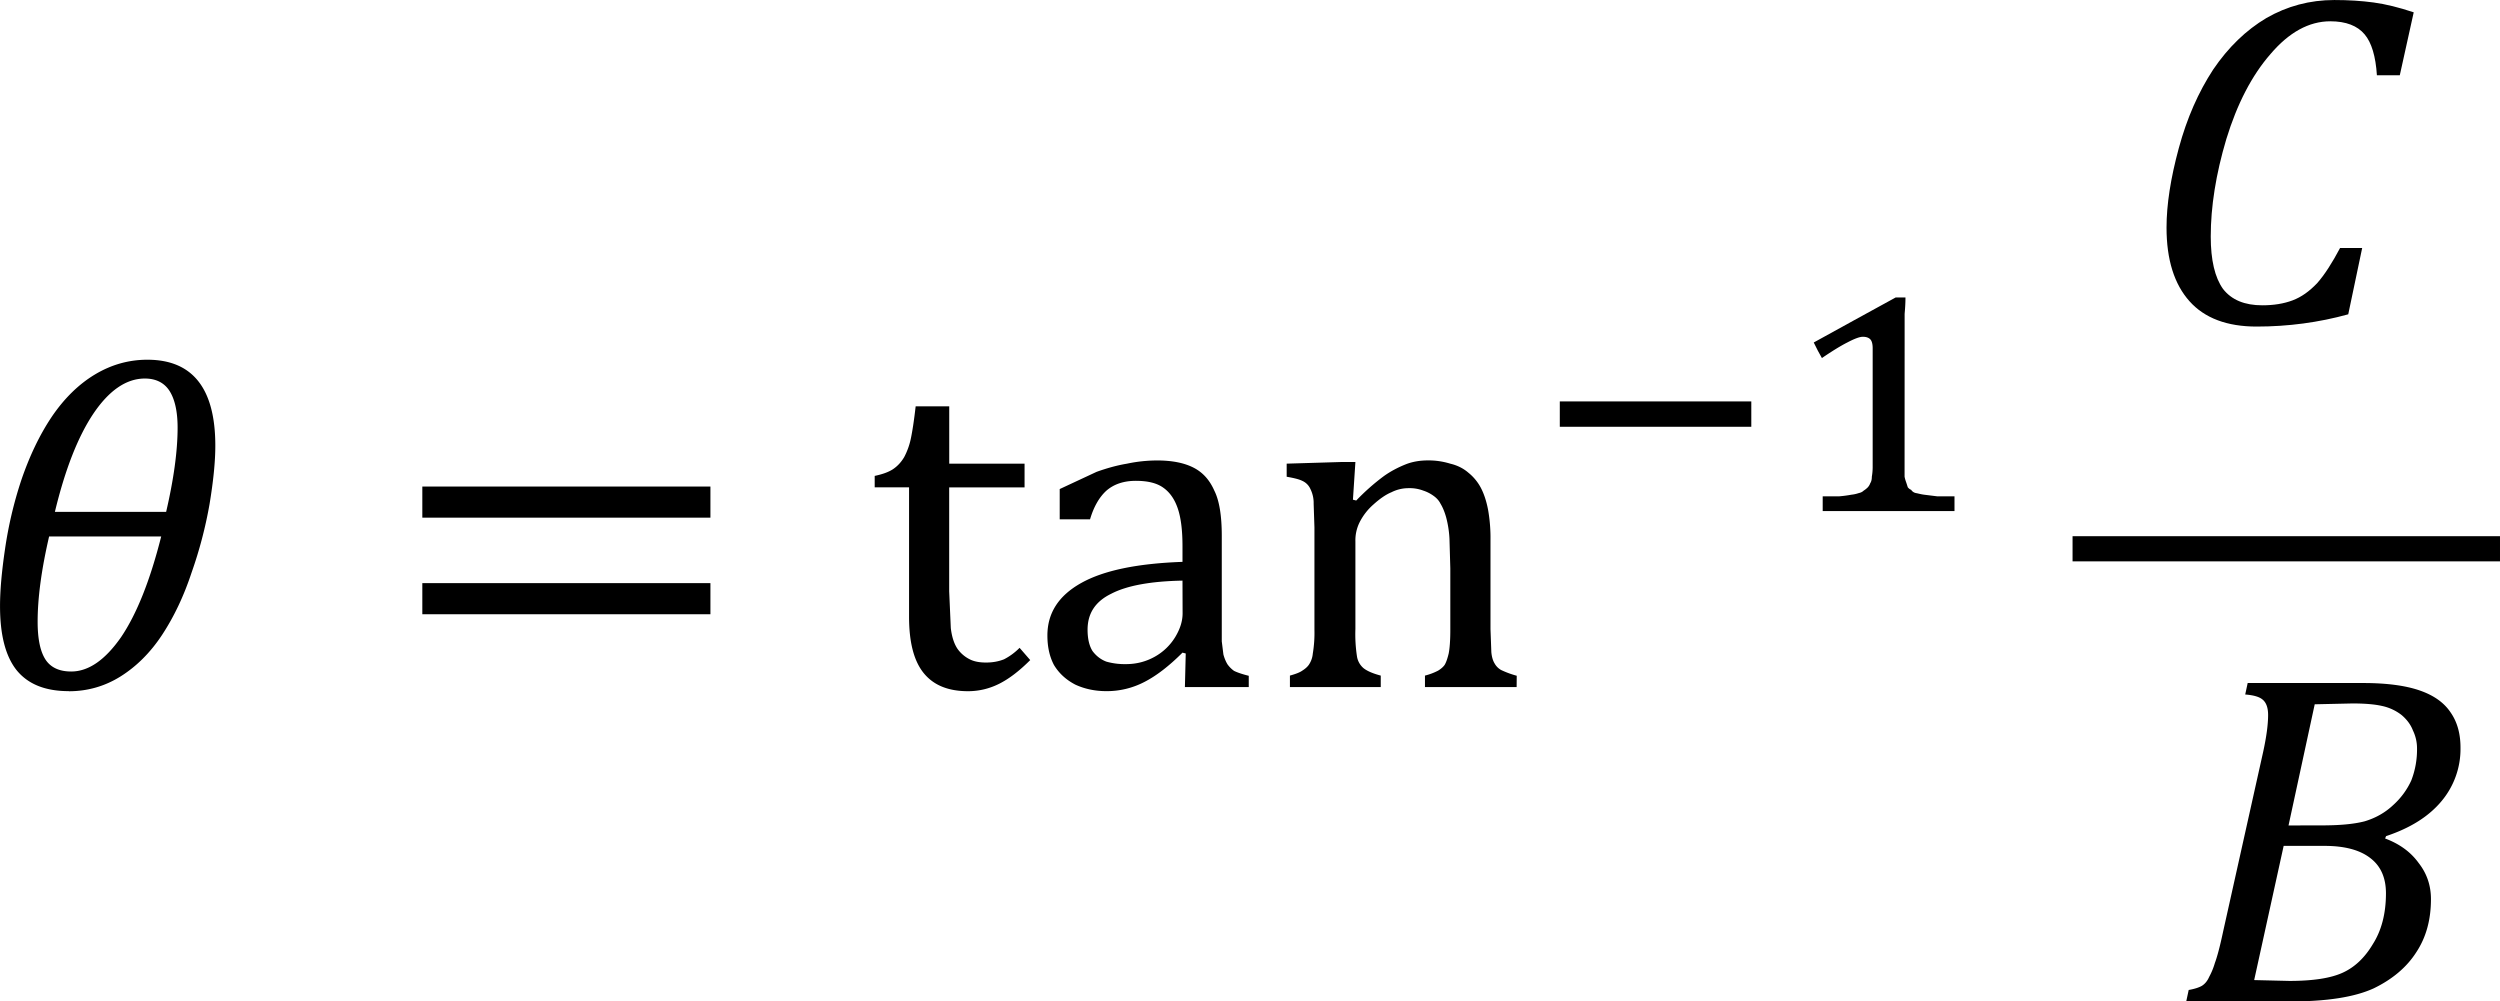 <svg xmlns="http://www.w3.org/2000/svg" xmlns:xlink="http://www.w3.org/1999/xlink" width="159.088" height="63.721" viewBox="0 0 119.316 47.791" xmlns:v="https://vecta.io/nano"><style><![CDATA[.B{overflow:visible}.C{stroke:none}]]></style><defs><symbol id="A" class="B"><path d="M.656-3.234v-.594h5.5v.594zm0 1.844v-.594h5.5v.594zm5.688-1.219zm0 0" class="C"/></symbol><symbol id="B" class="B"><path d="M4.047-3.109c.281.105.492.262.641.469.156.199.234.43.234.688 0 .398-.094.734-.281 1.016-.18.281-.449.512-.812.688-.367.168-.898.25-1.594.25H.25l.047-.219c.113-.02.195-.047.25-.078.063-.039.109-.098.141-.172a1.33 1.33 0 0 0 .109-.266c.039-.102.094-.301.156-.594l.766-3.437c.063-.289.094-.523.094-.703 0-.145-.039-.242-.109-.297-.062-.051-.172-.082-.328-.094l.047-.219h2.203c.445 0 .805.047 1.078.141s.469.234.594.422c.125.18.188.402.188.672a1.55 1.55 0 0 1-.359 1.016c-.242.293-.594.516-1.062.672zm-1.219-.25c.344 0 .617-.023.828-.078.207-.062.391-.164.547-.312a1.42 1.42 0 0 0 .344-.469 1.63 1.63 0 0 0 .109-.609.78.78 0 0 0-.078-.344c-.043-.113-.117-.211-.219-.297a.92.92 0 0 0-.375-.172c-.137-.031-.324-.047-.562-.047l-.719.016-.5 2.313zM1.547-.406l.672.016c.445 0 .785-.051 1.016-.156s.422-.285.578-.547c.164-.258.25-.582.25-.969 0-.301-.102-.523-.297-.672-.199-.156-.492-.234-.875-.234h-.781zm0 0" class="C"/></symbol><symbol id="C" class="B"><path d="M5.313-5.922l-.266 1.203h-.437c-.023-.363-.102-.625-.234-.781-.137-.164-.355-.25-.656-.25-.406 0-.789.211-1.141.625-.355.406-.637.949-.844 1.625-.199.668-.297 1.289-.297 1.859 0 .449.078.781.234 1 .164.211.414.313.75.313.219 0 .41-.031.578-.094s.32-.172.469-.328c.145-.164.289-.391.438-.672h.422L4.063-.156C3.5 0 2.914.078 2.313.078c-.562 0-.992-.16-1.281-.484S.594-1.195.594-1.812c0-.437.078-.941.234-1.516s.375-1.07.656-1.5c.289-.426.629-.754 1.016-.984.395-.227.828-.344 1.297-.344.27 0 .52.016.75.047s.484.094.766.188zm0 0" class="C"/></symbol><symbol id="D" class="B"><path d="M1.828.078c-.449 0-.781-.133-1-.406-.211-.27-.312-.676-.312-1.219 0-.289.031-.648.094-1.078.063-.437.164-.879.313-1.328.156-.457.348-.859.578-1.203.238-.352.516-.625.828-.812s.645-.281 1-.281c.863 0 1.297.547 1.297 1.641 0 .313-.039.684-.109 1.109a8.15 8.15 0 0 1-.344 1.313c-.148.449-.336.844-.562 1.188s-.496.609-.797.797-.633.281-.984.281zm-.266-3.422h2.125c.145-.625.219-1.16.219-1.609 0-.312-.055-.547-.156-.703s-.262-.234-.469-.234c-.355 0-.684.227-.984.672-.293.438-.539 1.063-.734 1.875zm2.031.469H1.453c-.148.637-.219 1.18-.219 1.625 0 .336.051.578.156.734.102.148.266.219.484.219.332 0 .648-.219.953-.656.301-.445.555-1.086.766-1.922zm0 0" class="C"/></symbol><symbol id="E" class="B"><path d="M.172-4.031c.145-.031.258-.07.344-.125.094-.062.164-.141.219-.234a1.35 1.35 0 0 0 .125-.344c.031-.145.063-.352.094-.625h.641v1.094h1.438v.453H1.594v1.984l.031.703c.02.168.063.297.125.391a.63.63 0 0 0 .234.203c.082.043.188.063.313.063s.238-.02.344-.062a1.16 1.16 0 0 0 .297-.219l.203.234c-.211.211-.406.359-.594.453s-.387.141-.594.141c-.375 0-.656-.113-.844-.344S.828-.852.828-1.344v-2.469H.172zm0 0" class="C"/></symbol><symbol id="F" class="B"><path d="M3-.641l-.062-.016c-.262.262-.508.449-.734.563a1.55 1.55 0 0 1-.719.172c-.219 0-.418-.043-.594-.125C.711-.141.578-.266.484-.422.398-.586.359-.773.359-.984c0-.426.211-.758.641-1s1.07-.375 1.938-.406v-.297c0-.312-.031-.555-.094-.734s-.156-.305-.281-.391-.297-.125-.516-.125c-.23 0-.418.063-.562.188-.137.125-.242.309-.312.547H.594v-.578l.703-.328c.195-.07.391-.125.578-.156a2.82 2.82 0 0 1 .578-.062c.289 0 .523.047.703.141s.305.242.391.438c.094.188.141.477.141.859v1.547.469l.031.25c.02.074.047.137.078.188a.54.54 0 0 0 .125.125c.063.031.156.063.281.094V0H2.984zm-.062-1.391c-.605.012-1.059.094-1.359.25-.305.148-.453.375-.453.688 0 .168.031.305.094.406.07.094.16.164.266.203a1.29 1.29 0 0 0 .375.047c.195 0 .379-.047.547-.141a1.06 1.06 0 0 0 .391-.375c.094-.156.141-.305.141-.453zm0 0" class="C"/></symbol><symbol id="G" class="B"><path d="M4.766 0h-1.75v-.219a1.13 1.13 0 0 0 .25-.094c.051-.031.094-.066.125-.109.031-.051.055-.125.078-.219.02-.102.031-.254.031-.453v-1.172l-.016-.562a1.98 1.98 0 0 0-.062-.406c-.031-.113-.07-.203-.109-.266-.031-.062-.078-.113-.141-.156a.7.7 0 0 0-.187-.094.73.73 0 0 0-.281-.047c-.117 0-.227.027-.328.078-.105.043-.219.121-.344.234a1.12 1.12 0 0 0-.266.344.77.77 0 0 0-.078.359v1.672a2.82 2.82 0 0 0 .031.531.37.37 0 0 0 .125.219c.07.055.18.102.328.141V0H.438v-.219C.551-.25.629-.281.672-.312.723-.344.766-.379.797-.422a.45.45 0 0 0 .078-.219 2.41 2.41 0 0 0 .031-.453v-1.953L.891-3.5a.6.6 0 0 0-.062-.281c-.031-.07-.086-.125-.156-.156-.062-.031-.164-.055-.297-.078v-.25l1.031-.031h.281l-.047.719.063.016a4.15 4.15 0 0 1 .531-.469c.133-.094.27-.164.406-.219s.281-.078.438-.078a1.41 1.41 0 0 1 .422.063c.133.031.25.09.344.172a.92.92 0 0 1 .234.281c.063.117.109.258.141.422a3.12 3.12 0 0 1 .047.594v1.688l.016.438c.008.094.031.168.063.219a.32.32 0 0 0 .125.125 1.77 1.77 0 0 0 .297.109zm0 0" class="C"/></symbol><symbol id="H" class="B"><path d="M2.313-.828v.172c.008.043.02.078.031.109s.02.063.031.094c.02.023.039.039.063.047.02.031.051.055.094.063s.094.023.156.031l.25.031h.328V0H.75v-.281h.313a2.31 2.31 0 0 0 .234-.031.64.64 0 0 0 .141-.031c.039-.008.07-.023.094-.047a.42.42 0 0 0 .078-.062.22.22 0 0 0 .047-.078c.02-.031.031-.07.031-.125a1.12 1.12 0 0 0 .016-.172v-2.281c0-.082-.016-.141-.047-.172s-.078-.047-.141-.047-.164.039-.297.109c-.125.063-.289.164-.484.297l-.078-.141-.078-.156.766-.422.797-.437h.188c0 .117-.008.219-.016.313v.266.25zm0 0" class="C"/></symbol><symbol id="I" class="B"><path d="M.531-1.609v-.484h3.656v.484zm0 0" class="C"/></symbol></defs><g transform="matrix(2.5 0 0 2.5 -249.209 -925.659)"><use xlink:href="#D" x="99.168" y="383.38"/><use xlink:href="#A" x="107.09" y="383.38"/><use xlink:href="#E" x="116.21" y="383.38"/><use xlink:href="#F" x="119.32" y="383.38"/><use xlink:href="#G" x="123.871" y="383.38"/><use xlink:href="#I" x="128.93" y="380.02"/><use xlink:href="#H" x="133.73" y="380.02"/><use xlink:href="#C" x="140.45" y="376.42"/><use xlink:href="#B" x="141.17" y="389.38"/></g><path d="M98.916 26.792h20.4v-1.201h-20.4zm0 0" fill-rule="evenodd"/></svg>